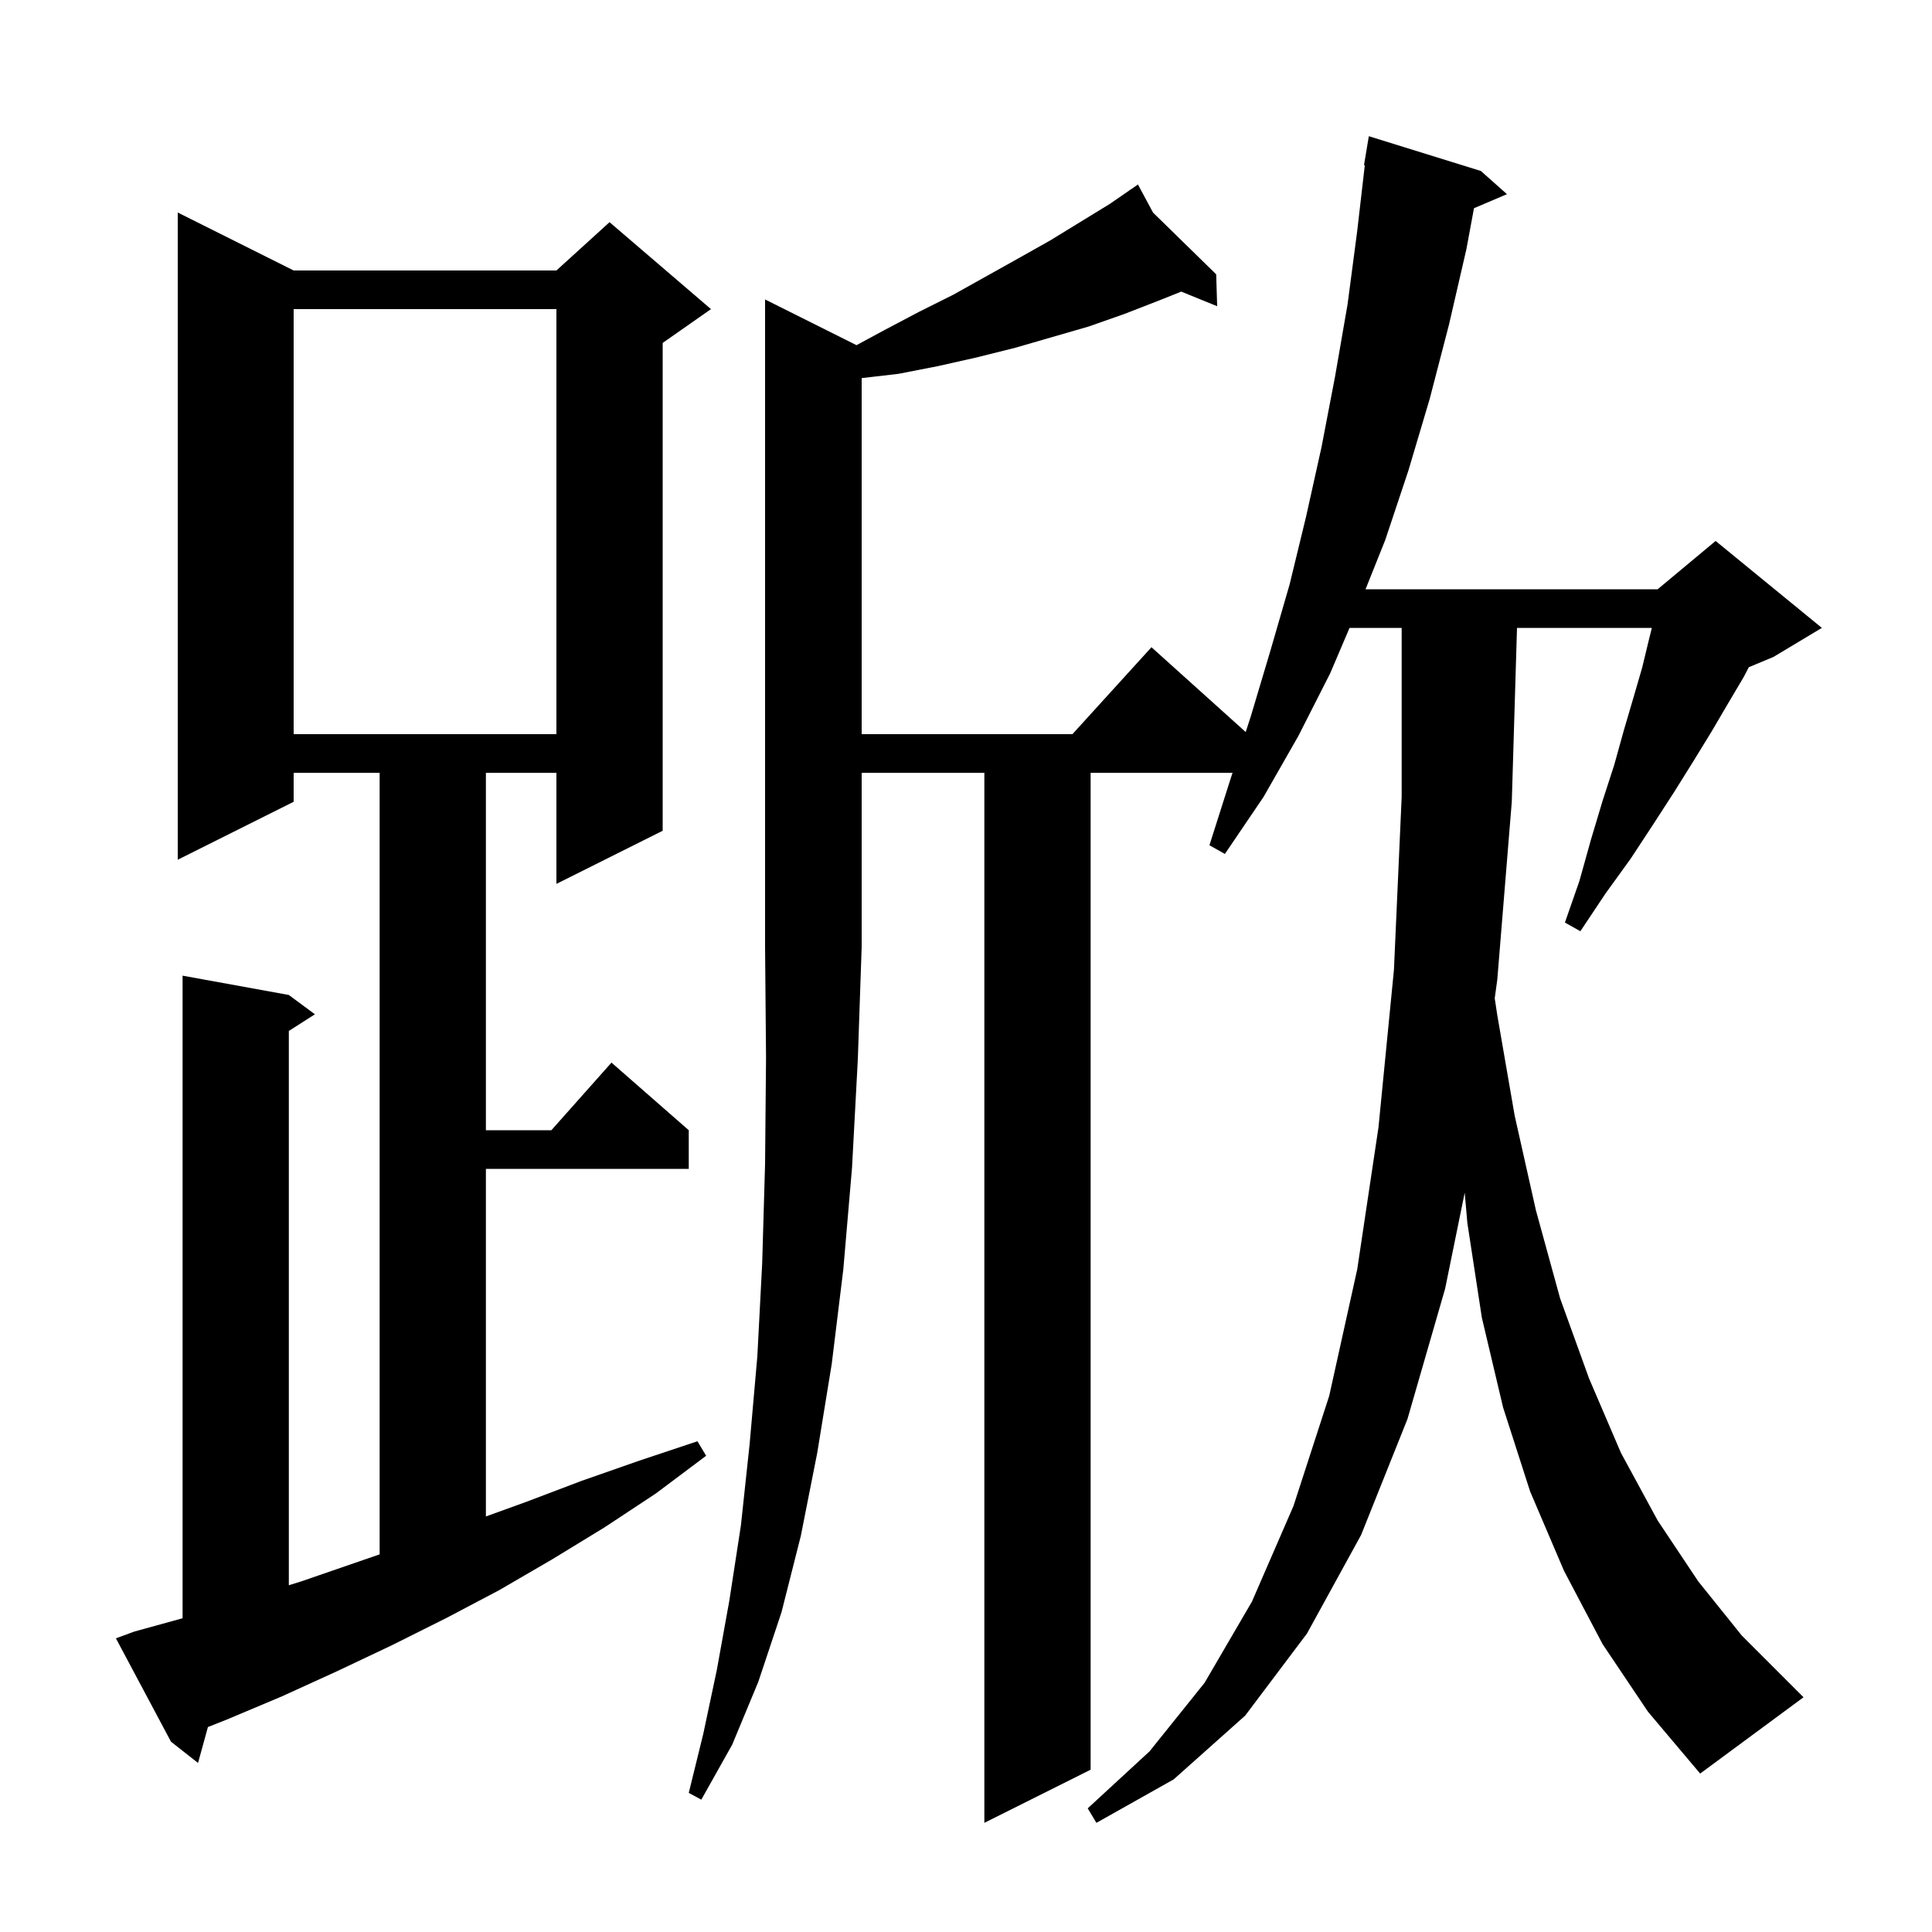 <svg xmlns="http://www.w3.org/2000/svg" xmlns:xlink="http://www.w3.org/1999/xlink" version="1.1" baseProfile="full" viewBox="0 0 200 200" width="200" height="200"><g fill="currentColor"><path d="M 88.665 35.732 L 91.5 34.2 L 95.1 32.3 L 98.7 30.5 L 105.5 26.7 L 108.7 24.9 L 114.9 21.1 L 116.954 19.683 L 116.9 19.6 L 116.972 19.671 L 117.8 19.1 L 119.365 22.01 L 125.9 28.4 L 126.0 31.7 L 122.282 30.187 L 120.0 31.1 L 116.4 32.5 L 112.7 33.8 L 105.1 36.0 L 101.1 37.0 L 97.1 37.9 L 93.0 38.7 L 89.2 39.142 L 89.2 76.0 L 111.018 76.0 L 119.2 67.0 L 128.956 75.781 L 129.5 74.1 L 131.5 67.4 L 133.5 60.5 L 135.2 53.5 L 136.8 46.3 L 138.2 39.0 L 139.5 31.5 L 140.5 23.9 L 141.284 17.104 L 141.2 17.1 L 141.7 14.1 L 153.3 17.7 L 156.0 20.1 L 152.586 21.554 L 151.8 25.8 L 150.0 33.6 L 148.0 41.3 L 145.8 48.7 L 143.4 55.9 L 141.36 61.0 L 171.6 61.0 L 177.6 56.0 L 188.6 65.0 L 183.6 68.0 L 181.035 69.069 L 180.5 70.1 L 178.9 72.8 L 177.2 75.7 L 175.3 78.8 L 173.3 82.0 L 171.1 85.4 L 168.8 88.9 L 166.2 92.5 L 163.6 96.4 L 162.0 95.5 L 163.5 91.2 L 164.7 86.9 L 165.9 82.9 L 167.1 79.2 L 168.1 75.6 L 169.1 72.2 L 170.0 69.1 L 170.7 66.2 L 171.0 65.0 L 157.04 65.0 L 156.5 83.0 L 155.0 101.4 L 154.734 103.345 L 155.0 105.1 L 156.8 115.5 L 159.0 125.3 L 161.5 134.4 L 164.5 142.7 L 167.8 150.4 L 171.6 157.4 L 175.8 163.7 L 180.3 169.3 L 186.7 175.7 L 176.0 183.6 L 170.6 177.2 L 165.9 170.2 L 161.9 162.6 L 158.4 154.4 L 155.6 145.7 L 153.4 136.4 L 151.9 126.6 L 151.626 123.466 L 149.6 133.4 L 145.7 146.9 L 140.9 158.9 L 135.3 169.1 L 128.9 177.6 L 121.5 184.2 L 113.5 188.7 L 112.6 187.2 L 119.0 181.3 L 124.7 174.2 L 129.6 165.8 L 133.9 155.9 L 137.6 144.5 L 140.5 131.4 L 142.7 116.7 L 144.3 100.4 L 145.1 82.5 L 145.1 65.0 L 139.704 65.0 L 137.7 69.7 L 134.4 76.2 L 130.8 82.5 L 126.8 88.4 L 125.2 87.5 L 127.3 80.9 L 127.591 80.0 L 112.9 80.0 L 112.9 183.2 L 101.9 188.7 L 101.9 80.0 L 89.2 80.0 L 89.2 98.0 L 88.8 109.7 L 88.2 120.9 L 87.3 131.4 L 86.1 141.2 L 84.6 150.4 L 82.9 159.0 L 80.9 166.9 L 78.5 174.1 L 75.8 180.6 L 72.6 186.3 L 71.3 185.6 L 72.8 179.5 L 74.2 172.9 L 75.5 165.7 L 76.7 157.9 L 77.6 149.5 L 78.4 140.4 L 78.9 130.8 L 79.2 120.5 L 79.3 109.5 L 79.2 98.0 L 79.2 31.0 Z M 13.9 168.9 L 18.9 167.521 L 18.9 101.0 L 29.9 103.0 L 32.6 105.0 L 29.9 106.723 L 29.9 164.103 L 31.2 163.7 L 39.3 160.907 L 39.3 80.0 L 30.4 80.0 L 30.4 83.0 L 18.4 89.0 L 18.4 22.0 L 30.4 28.0 L 57.6 28.0 L 63.1 23.0 L 73.6 32.0 L 68.6 35.5 L 68.6 86.0 L 57.6 91.5 L 57.6 80.0 L 50.3 80.0 L 50.3 117.0 L 57.078 117.0 L 63.3 110.0 L 71.3 117.0 L 71.3 121.0 L 50.3 121.0 L 50.3 156.984 L 54.4 155.5 L 60.2 153.3 L 66.2 151.2 L 72.2 149.2 L 73.1 150.7 L 67.9 154.6 L 62.6 158.1 L 57.2 161.4 L 51.7 164.6 L 46.2 167.5 L 40.6 170.3 L 34.9 173.0 L 29.2 175.6 L 23.5 178.0 L 21.523 178.784 L 20.5 182.5 L 17.7 180.3 L 12.0 169.6 Z M 30.4 32.0 L 30.4 76.0 L 57.6 76.0 L 57.6 32.0 Z "/></g></svg>